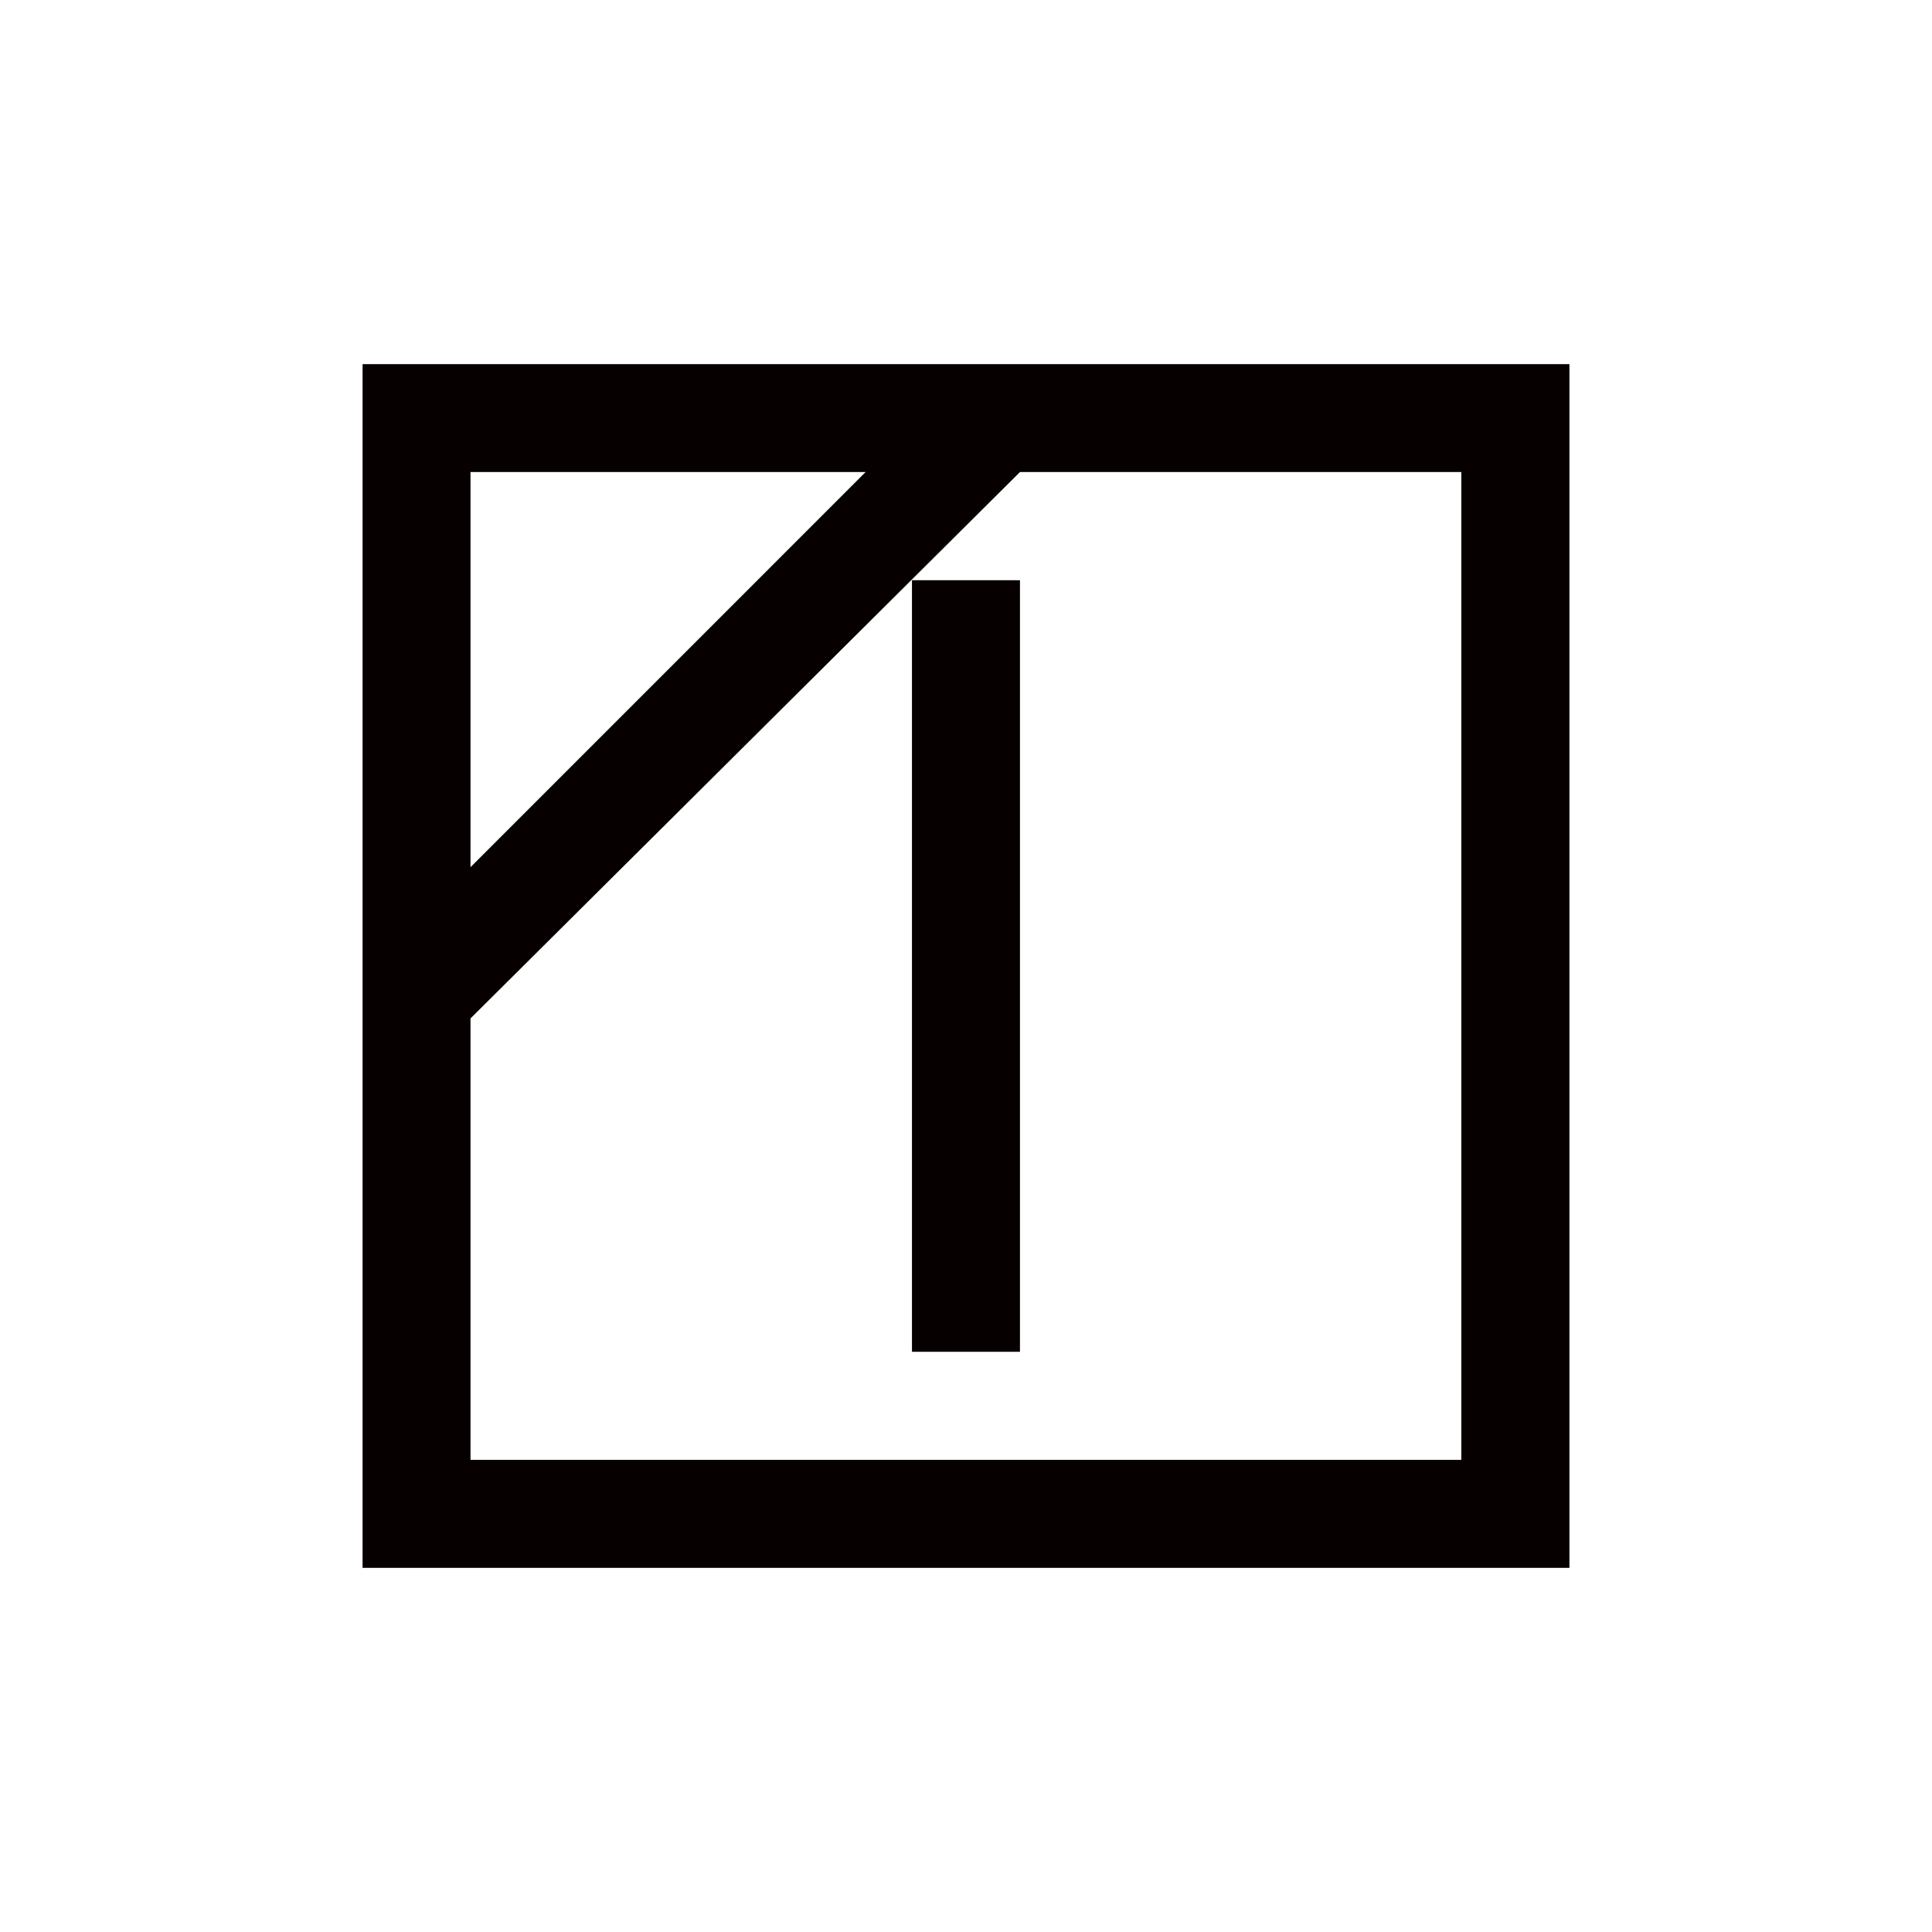 <svg id="レイヤー_1" data-name="レイヤー 1" xmlns="http://www.w3.org/2000/svg" viewBox="0 0 300 300"><defs><style>.cls-1{fill:#060001;}</style></defs><path class="cls-1" d="M158.38,90.1H141.61V209.9h16.77ZM73.06,226.69V158.14L158.38,73.3h68.53V226.69ZM134.41,73.3,73.06,134.66V73.3ZM56.3,243.46H243.7V56.54H56.3Z"/></svg>